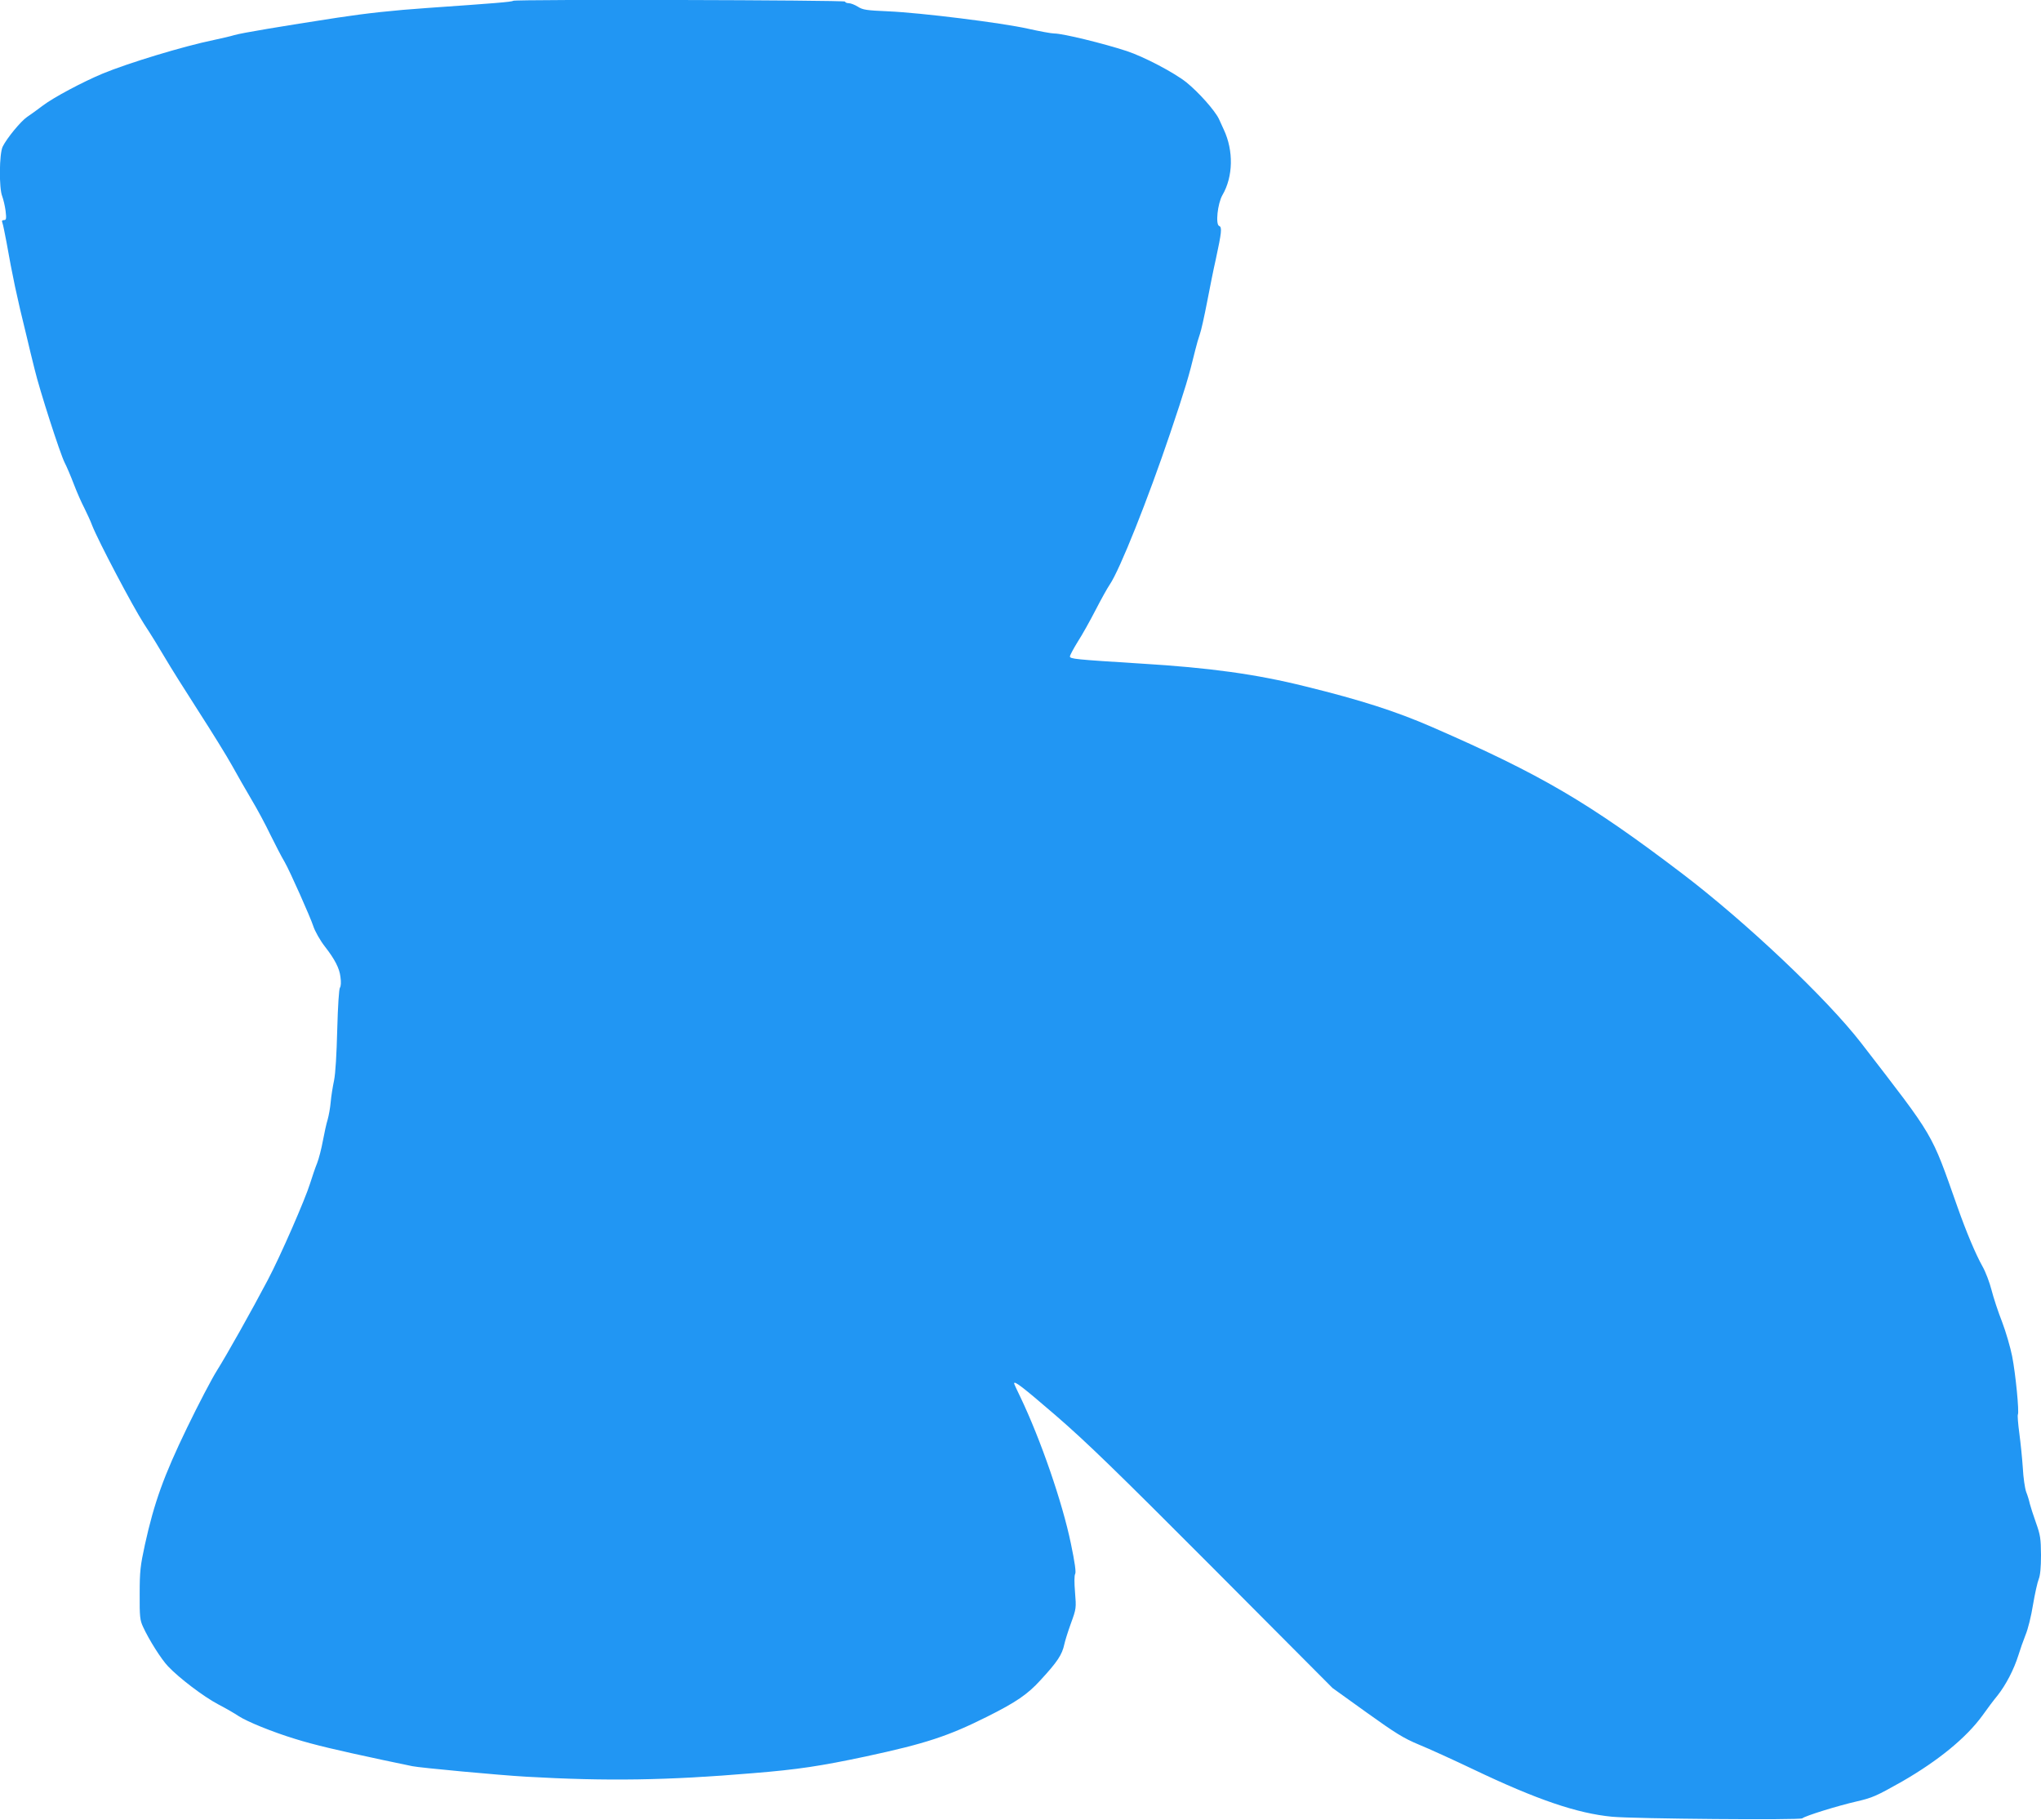 <?xml version="1.0" standalone="no"?>
<!DOCTYPE svg PUBLIC "-//W3C//DTD SVG 20010904//EN"
 "http://www.w3.org/TR/2001/REC-SVG-20010904/DTD/svg10.dtd">
<svg version="1.0" xmlns="http://www.w3.org/2000/svg"
 width="1280pt" height="1141pt" viewBox="0 0 1280 1141"
 preserveAspectRatio="xMidYMid meet">
<g transform="translate(0,1141) scale(0.1,-0.1)"
fill="#2196f3" stroke="none">
<path d="M3218 11405 c-6 -7 -122 -16 -538 -45 -216 -15 -381 -33 -565 -61
-345 -53 -602 -96 -645 -109 -19 -6 -78 -20 -130 -31 -190 -39 -535 -144 -695
-210 -127 -53 -309 -150 -375 -200 -36 -27 -81 -60 -101 -73 -39 -27 -125
-131 -152 -185 -22 -44 -24 -261 -3 -312 7 -19 17 -60 21 -91 6 -50 4 -58 -10
-58 -12 0 -15 -5 -10 -17 4 -10 15 -65 26 -123 36 -204 64 -339 125 -585 14
-60 37 -155 51 -210 31 -130 159 -527 188 -585 13 -25 39 -86 58 -136 19 -50
49 -118 66 -150 16 -33 39 -81 49 -109 39 -99 254 -507 325 -617 41 -62 100
-158 132 -213 32 -55 127 -206 210 -335 83 -129 178 -282 210 -340 32 -58 87
-154 123 -215 36 -60 89 -159 118 -220 30 -60 69 -137 89 -170 32 -55 163
-350 180 -403 9 -29 43 -90 73 -128 61 -78 91 -136 97 -189 5 -34 3 -60 -3
-68 -6 -7 -13 -112 -17 -262 -4 -157 -11 -276 -20 -320 -8 -38 -18 -99 -21
-135 -3 -36 -12 -85 -19 -110 -8 -25 -21 -85 -30 -133 -9 -49 -25 -112 -36
-140 -12 -29 -31 -86 -44 -127 -30 -98 -187 -458 -266 -607 -101 -192 -258
-471 -319 -568 -31 -49 -116 -211 -188 -360 -145 -300 -205 -467 -263 -730
-29 -134 -33 -167 -33 -310 -1 -143 2 -165 21 -206 37 -81 114 -203 157 -248
70 -74 223 -190 314 -238 48 -25 105 -58 127 -73 53 -35 212 -100 356 -144
119 -37 259 -70 549 -132 91 -19 174 -36 186 -39 47 -10 551 -57 714 -66 507
-29 887 -23 1420 22 285 23 427 45 710 105 377 81 518 128 760 249 182 91 254
140 335 229 107 116 136 160 150 226 4 19 22 78 41 130 34 93 34 97 26 195 -5
61 -5 106 1 116 6 10 -2 71 -27 190 -53 257 -189 651 -316 917 -22 45 -40 84
-40 87 0 19 51 -20 259 -199 192 -166 375 -343 987 -957 l751 -754 213 -153
c183 -131 231 -161 329 -202 64 -26 217 -96 341 -155 398 -190 651 -276 870
-297 140 -13 1179 -22 1193 -10 19 16 223 79 341 106 99 23 122 33 285 125
229 132 403 275 504 414 28 40 71 97 95 126 52 66 102 162 130 251 11 36 31
93 45 128 15 35 36 120 47 190 12 70 28 142 36 161 9 22 14 72 14 150 -1 104
-4 125 -31 201 -17 47 -34 101 -39 120 -4 19 -14 53 -23 75 -8 22 -18 90 -21
150 -4 61 -14 158 -22 218 -8 59 -12 112 -9 117 9 15 -14 254 -36 366 -11 55
-39 152 -63 215 -25 63 -54 152 -66 199 -12 47 -37 114 -57 149 -43 77 -101
214 -158 376 -167 472 -137 421 -603 1025 -216 279 -720 756 -1122 1062 -588
447 -887 622 -1569 919 -225 98 -445 169 -795 255 -309 77 -601 117 -1031 143
-414 26 -445 29 -445 45 0 7 22 48 49 92 28 43 78 133 112 199 34 66 74 138
89 160 62 90 240 537 379 949 93 276 117 356 157 521 8 33 21 78 29 100 8 22
28 112 45 200 17 88 41 210 55 270 36 167 40 201 21 208 -24 9 -10 140 20 193
68 116 71 279 9 411 -8 18 -22 49 -31 68 -26 53 -126 166 -204 229 -77 61
-265 160 -374 196 -147 48 -400 110 -454 110 -19 0 -93 14 -165 30 -165 37
-670 100 -877 109 -136 6 -159 9 -190 29 -19 12 -45 22 -57 22 -13 0 -23 5
-23 10 0 10 -2072 15 -2082 5z"/>
</g>
</svg>
